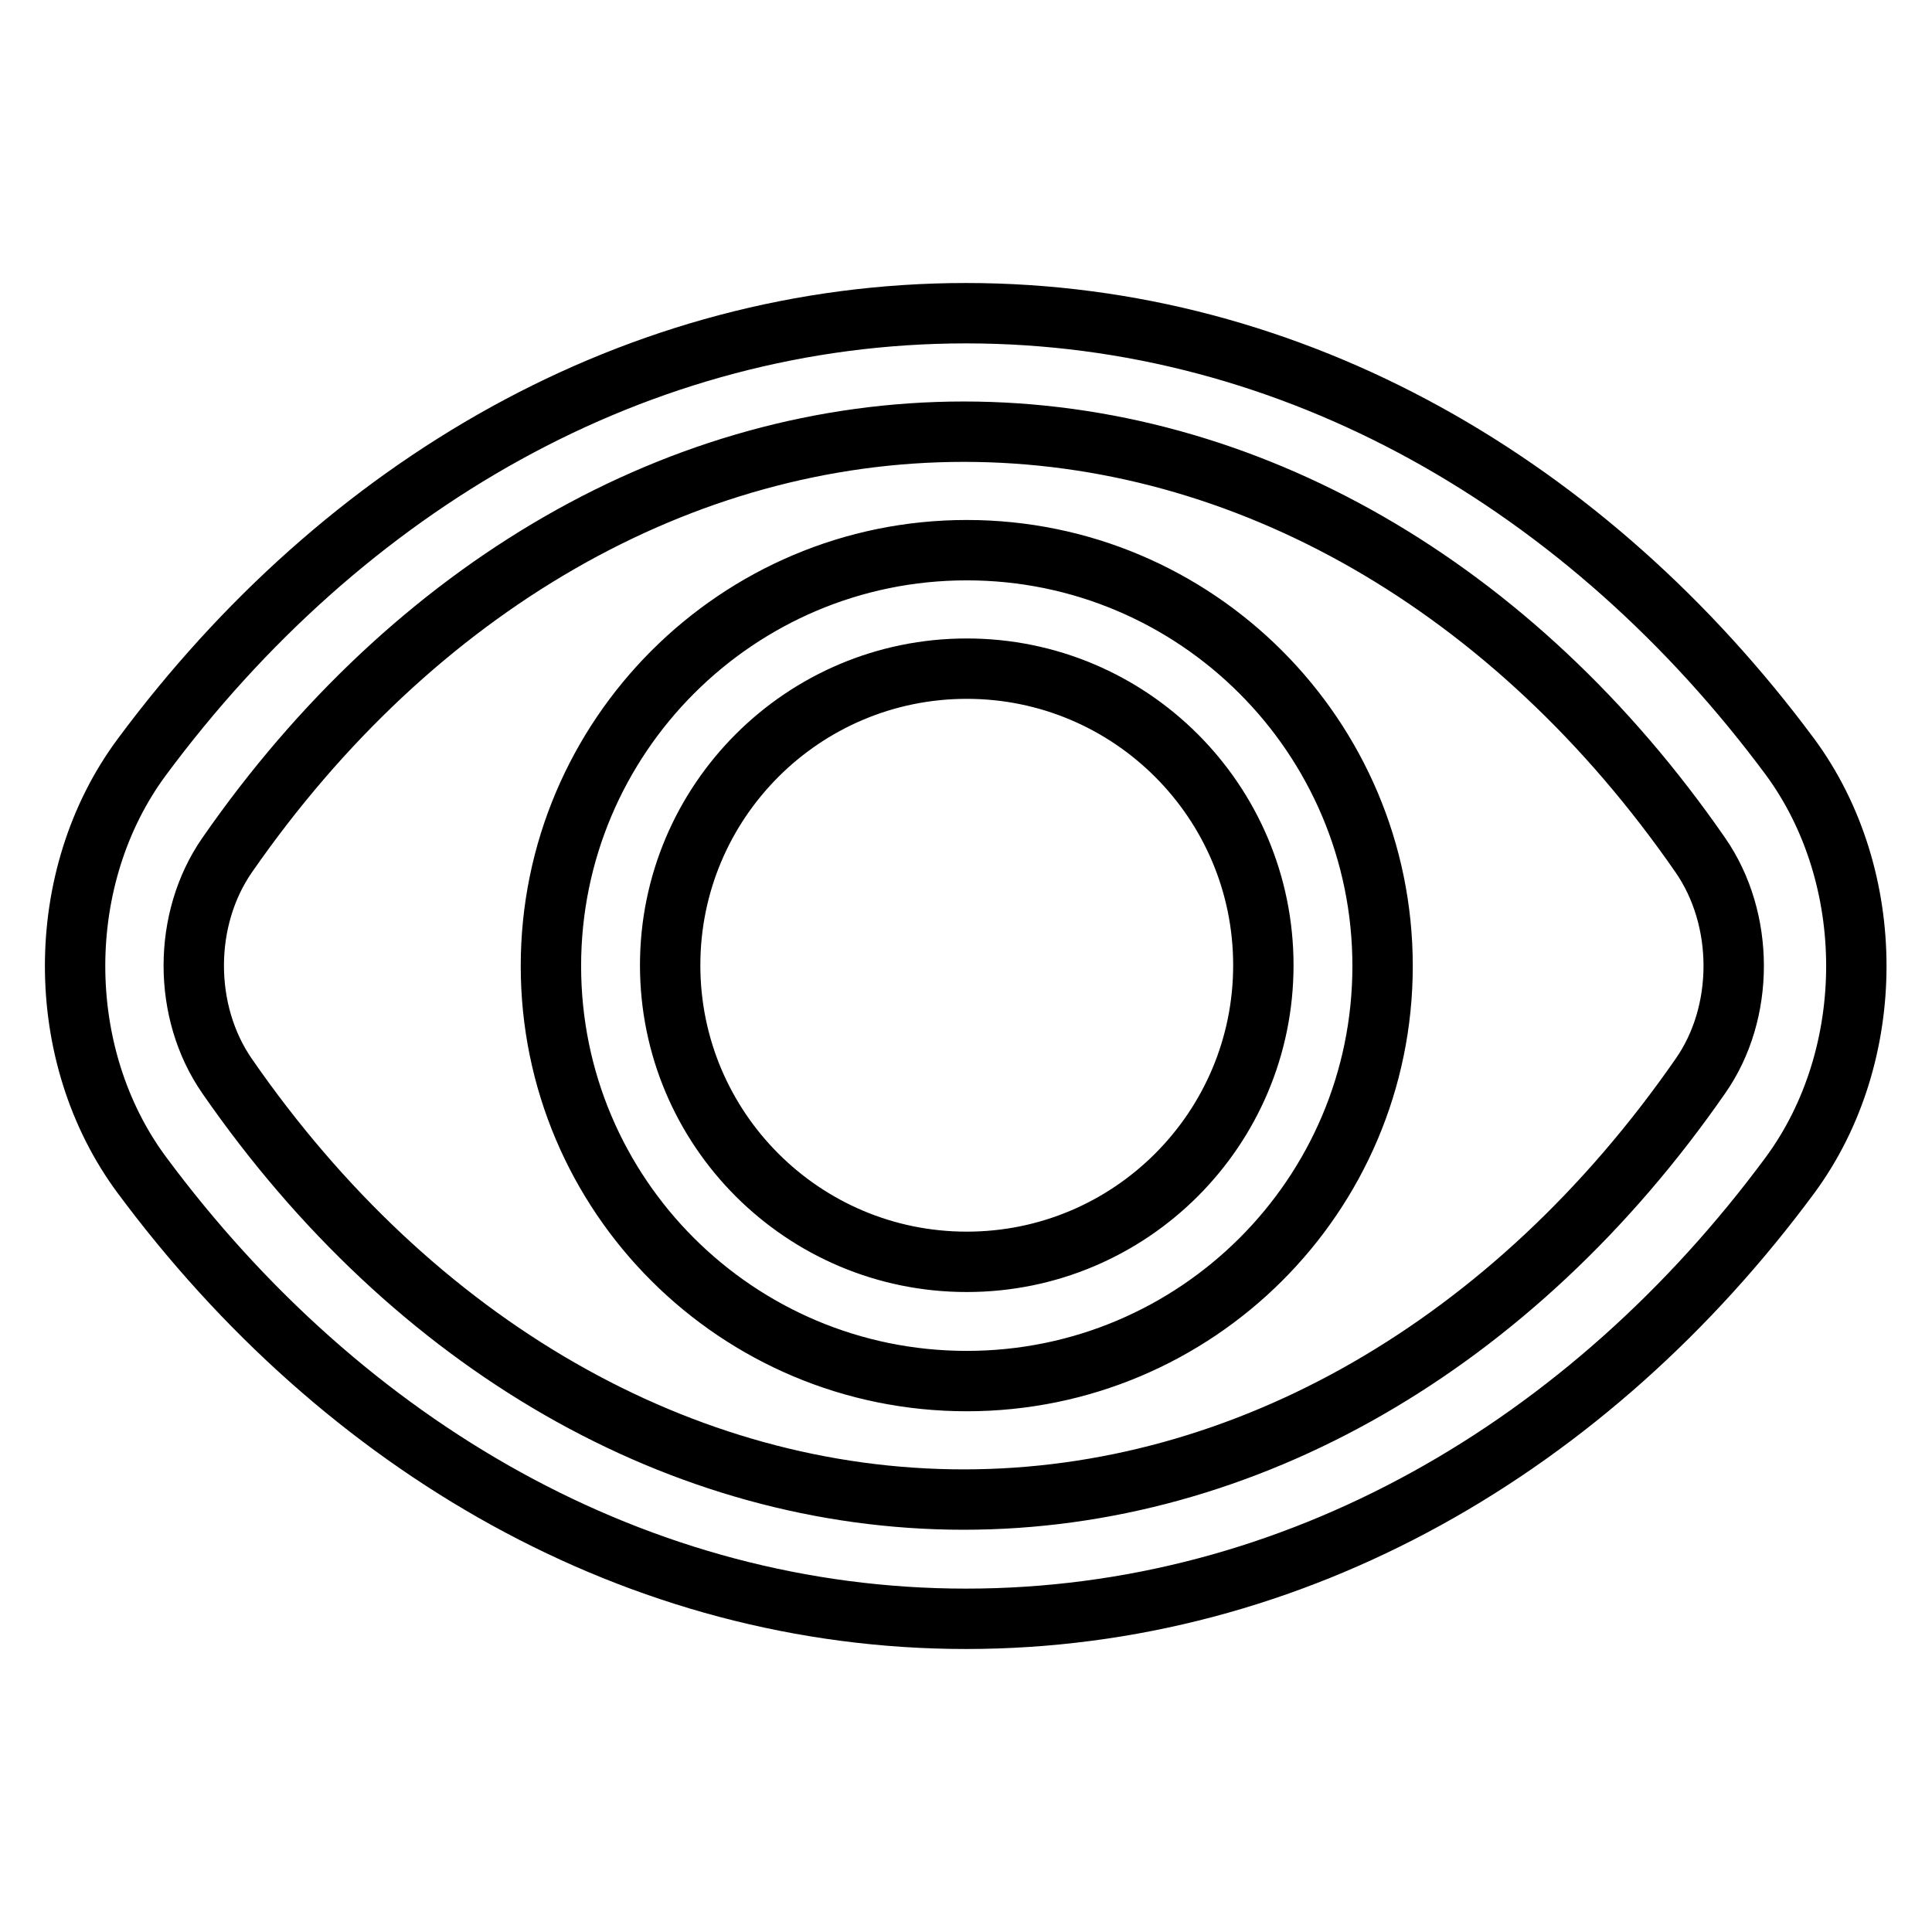 <?xml version="1.0" encoding="utf-8"?>
<!-- Svg Vector Icons : http://www.onlinewebfonts.com/icon -->
<!DOCTYPE svg PUBLIC "-//W3C//DTD SVG 1.1//EN" "http://www.w3.org/Graphics/SVG/1.1/DTD/svg11.dtd">
<svg version="1.1" xmlns="http://www.w3.org/2000/svg" xmlns:xlink="http://www.w3.org/1999/xlink" x="0px" y="0px" viewBox="0 0 256 256" enable-background="new 0 0 256 256" xml:space="preserve">
<g> <path stroke-width="8" fill-opacity="0" stroke="#000000"  d="M237.2,155.7c-26.6,36-65.6,58.8-109.2,58.8c-43.5,0-82.5-22.8-109.2-58.8c-11.8-15.9-11.8-39.5,0-55.4 c26.7-36,65.6-58.8,109.2-58.8c43.5,0,82.5,22.8,109.2,58.8C248.9,116.2,248.9,139.8,237.2,155.7z M225.3,113.3 c-24.7-35.7-60.3-56.1-97.6-56.1c-37.3,0-72.9,20.5-97.6,56.1c-5.9,8.5-5.9,20.8,0,29.3c24.7,35.7,60.3,56.1,97.6,56.1 c37.3,0,72.9-20.5,97.6-56.1C231.2,134.2,231.2,121.8,225.3,113.3z M128.1,183C97.7,183,73,158.4,73,128 c0-30.4,24.7-55.1,55.1-55.1c30.4,0,55.1,24.7,55.1,55.1C183.2,158.4,158.5,183,128.1,183z M128.1,88.6 c-21.7,0-39.3,17.6-39.3,39.3s17.6,39.3,39.3,39.3c21.7,0,39.3-17.6,39.3-39.3S149.8,88.6,128.1,88.6z"/></g>
</svg>